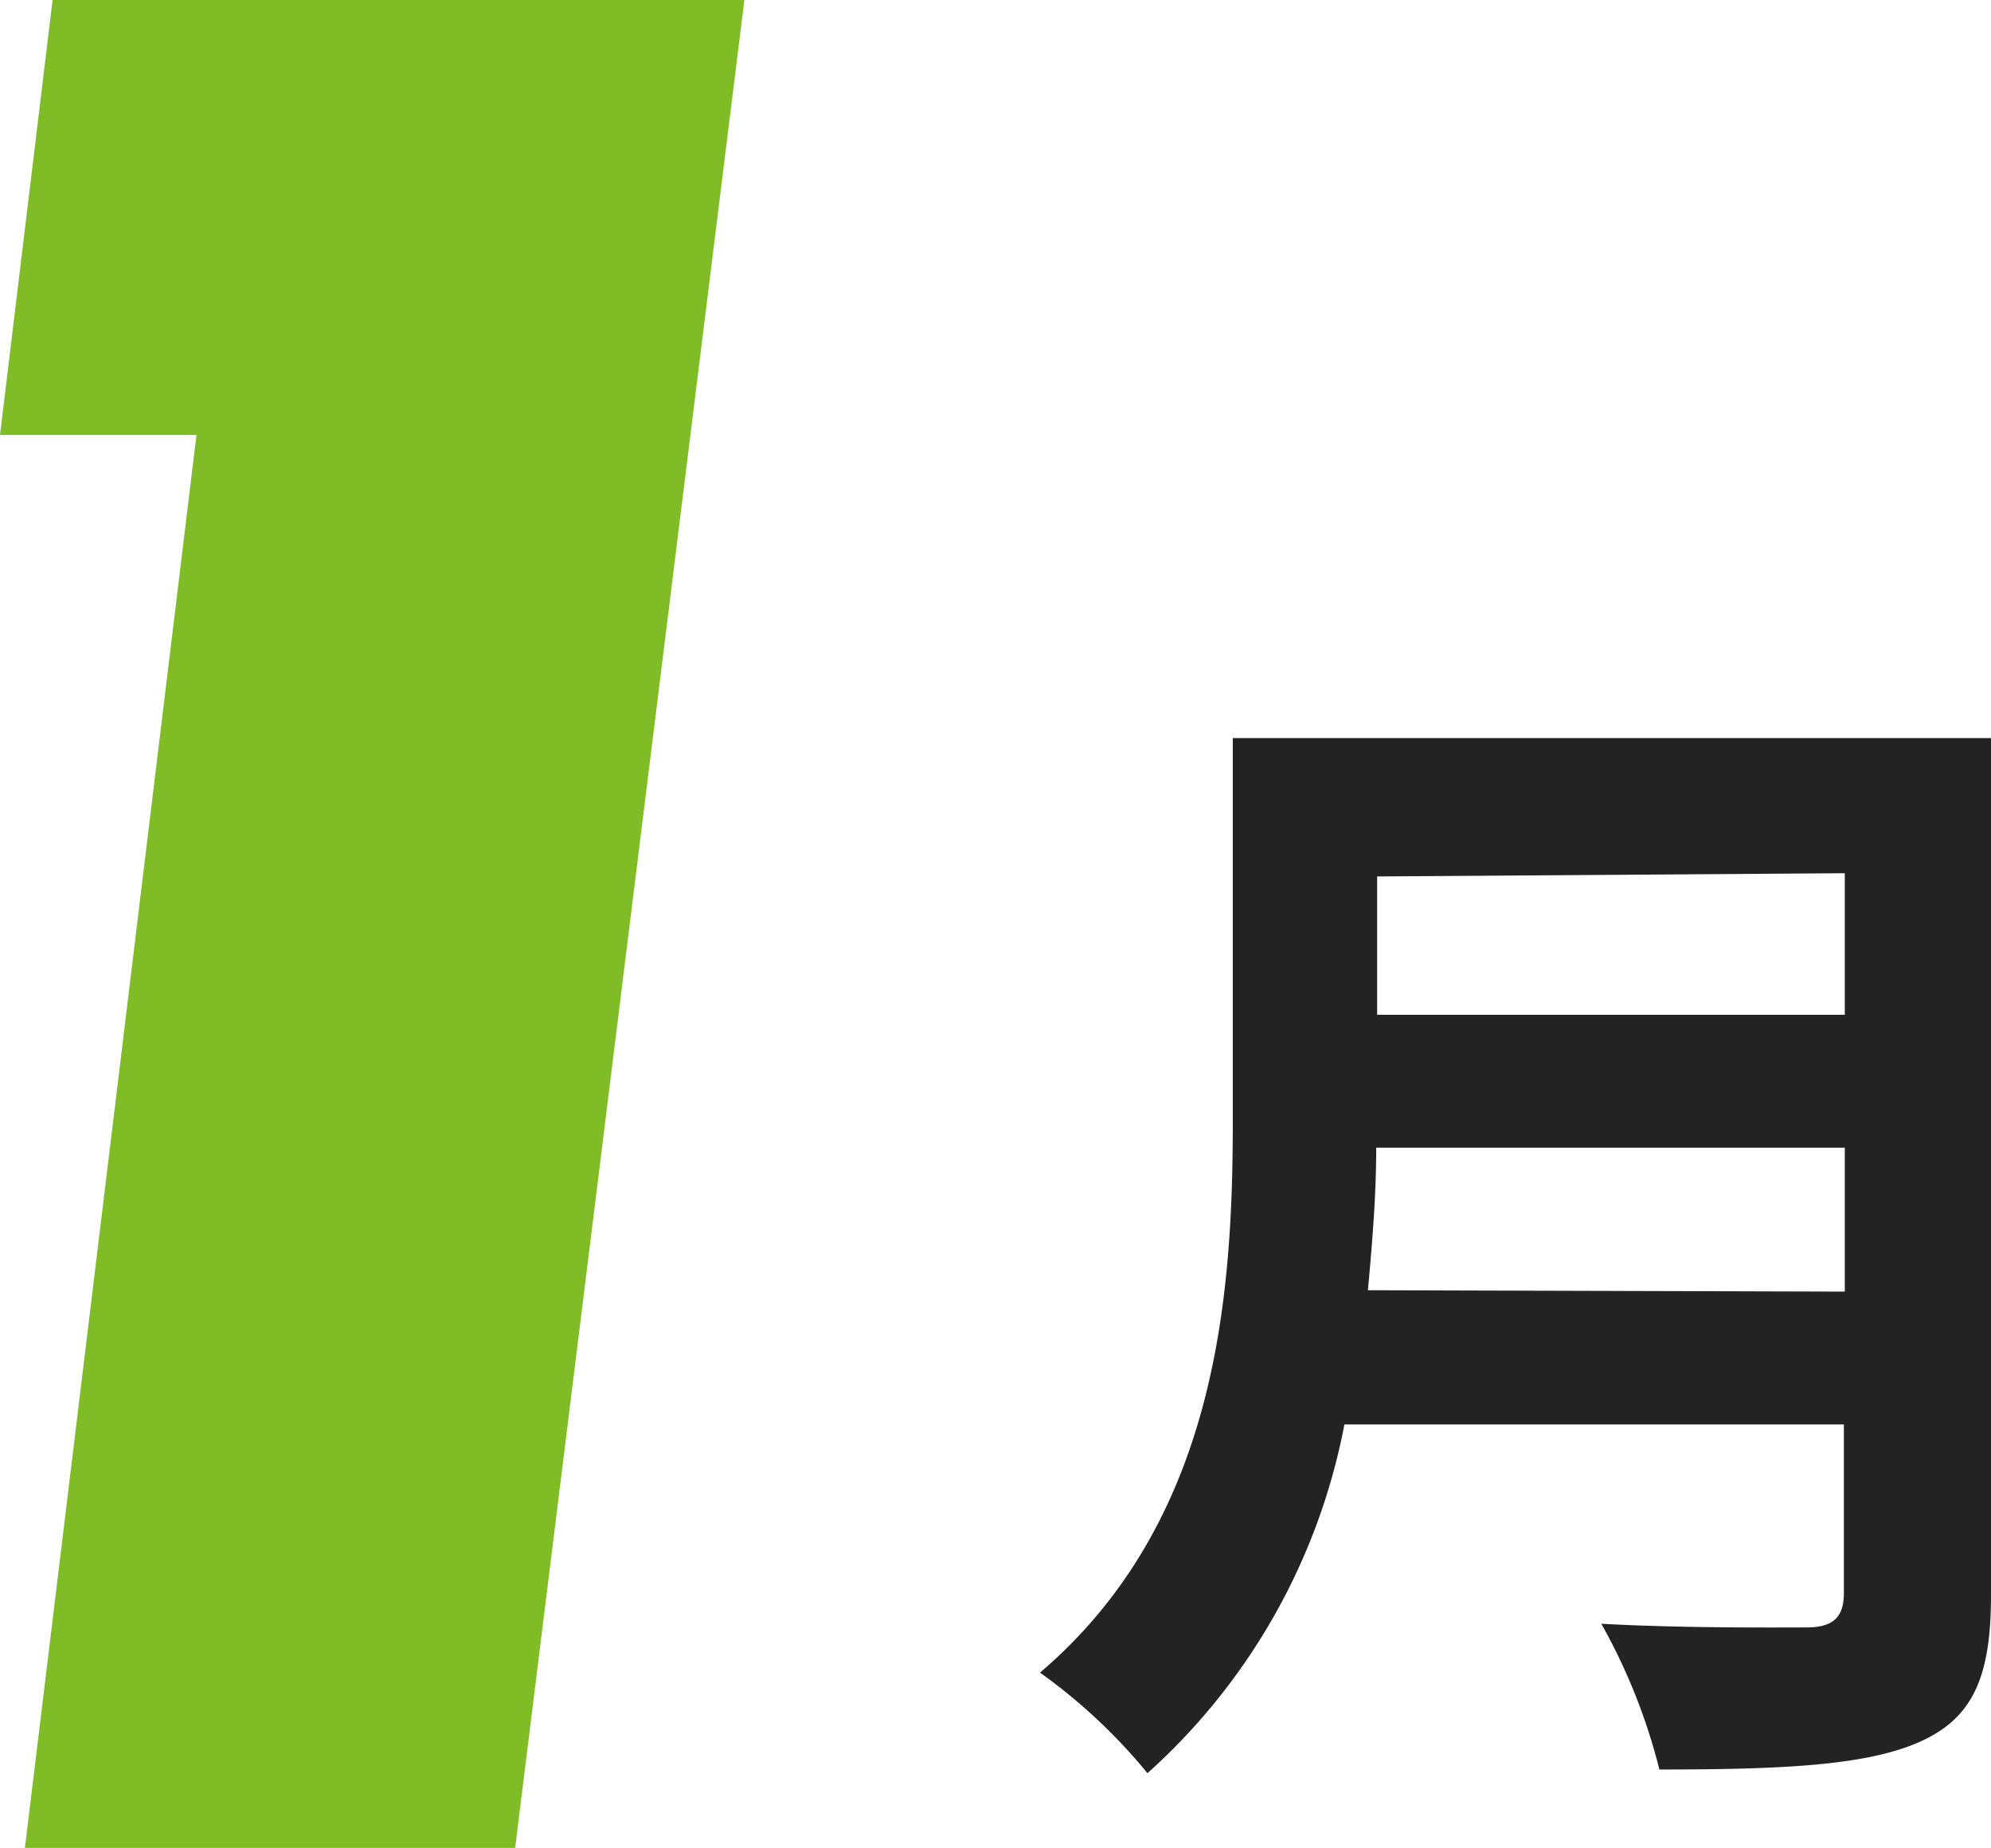 <svg xmlns="http://www.w3.org/2000/svg" width="43.17" height="40.06" viewBox="0 0 43.17 40.06"><defs><style>.cls-1{fill:#232323;}.cls-2{fill:#7fbc26;}</style></defs><g id="レイヤー_2" data-name="レイヤー 2"><g id="レイヤー_1-2" data-name="レイヤー 1"><path class="cls-1" d="M43.17,34.59c0,1.83-.43,2.69-1.59,3.19s-3,.58-5.6.58a12.79,12.79,0,0,0-1.26-3.16c1.77.1,3.9.08,4.45.08s.81-.2.81-.74V30.88H29.15a13.56,13.56,0,0,1-4.27,7.56,12.06,12.06,0,0,0-2.33-2.18c3.82-3.26,4.18-8.09,4.18-11.94V16H43.17ZM40,28V24.88H29.84c0,1-.08,2-.18,3.09Zm-10.14-9V22H40V18.93Z"/><path class="cls-2" d="M11.17,40.06H.54L4.26,9.43H0L1.14,0h15Z"/></g></g></svg>